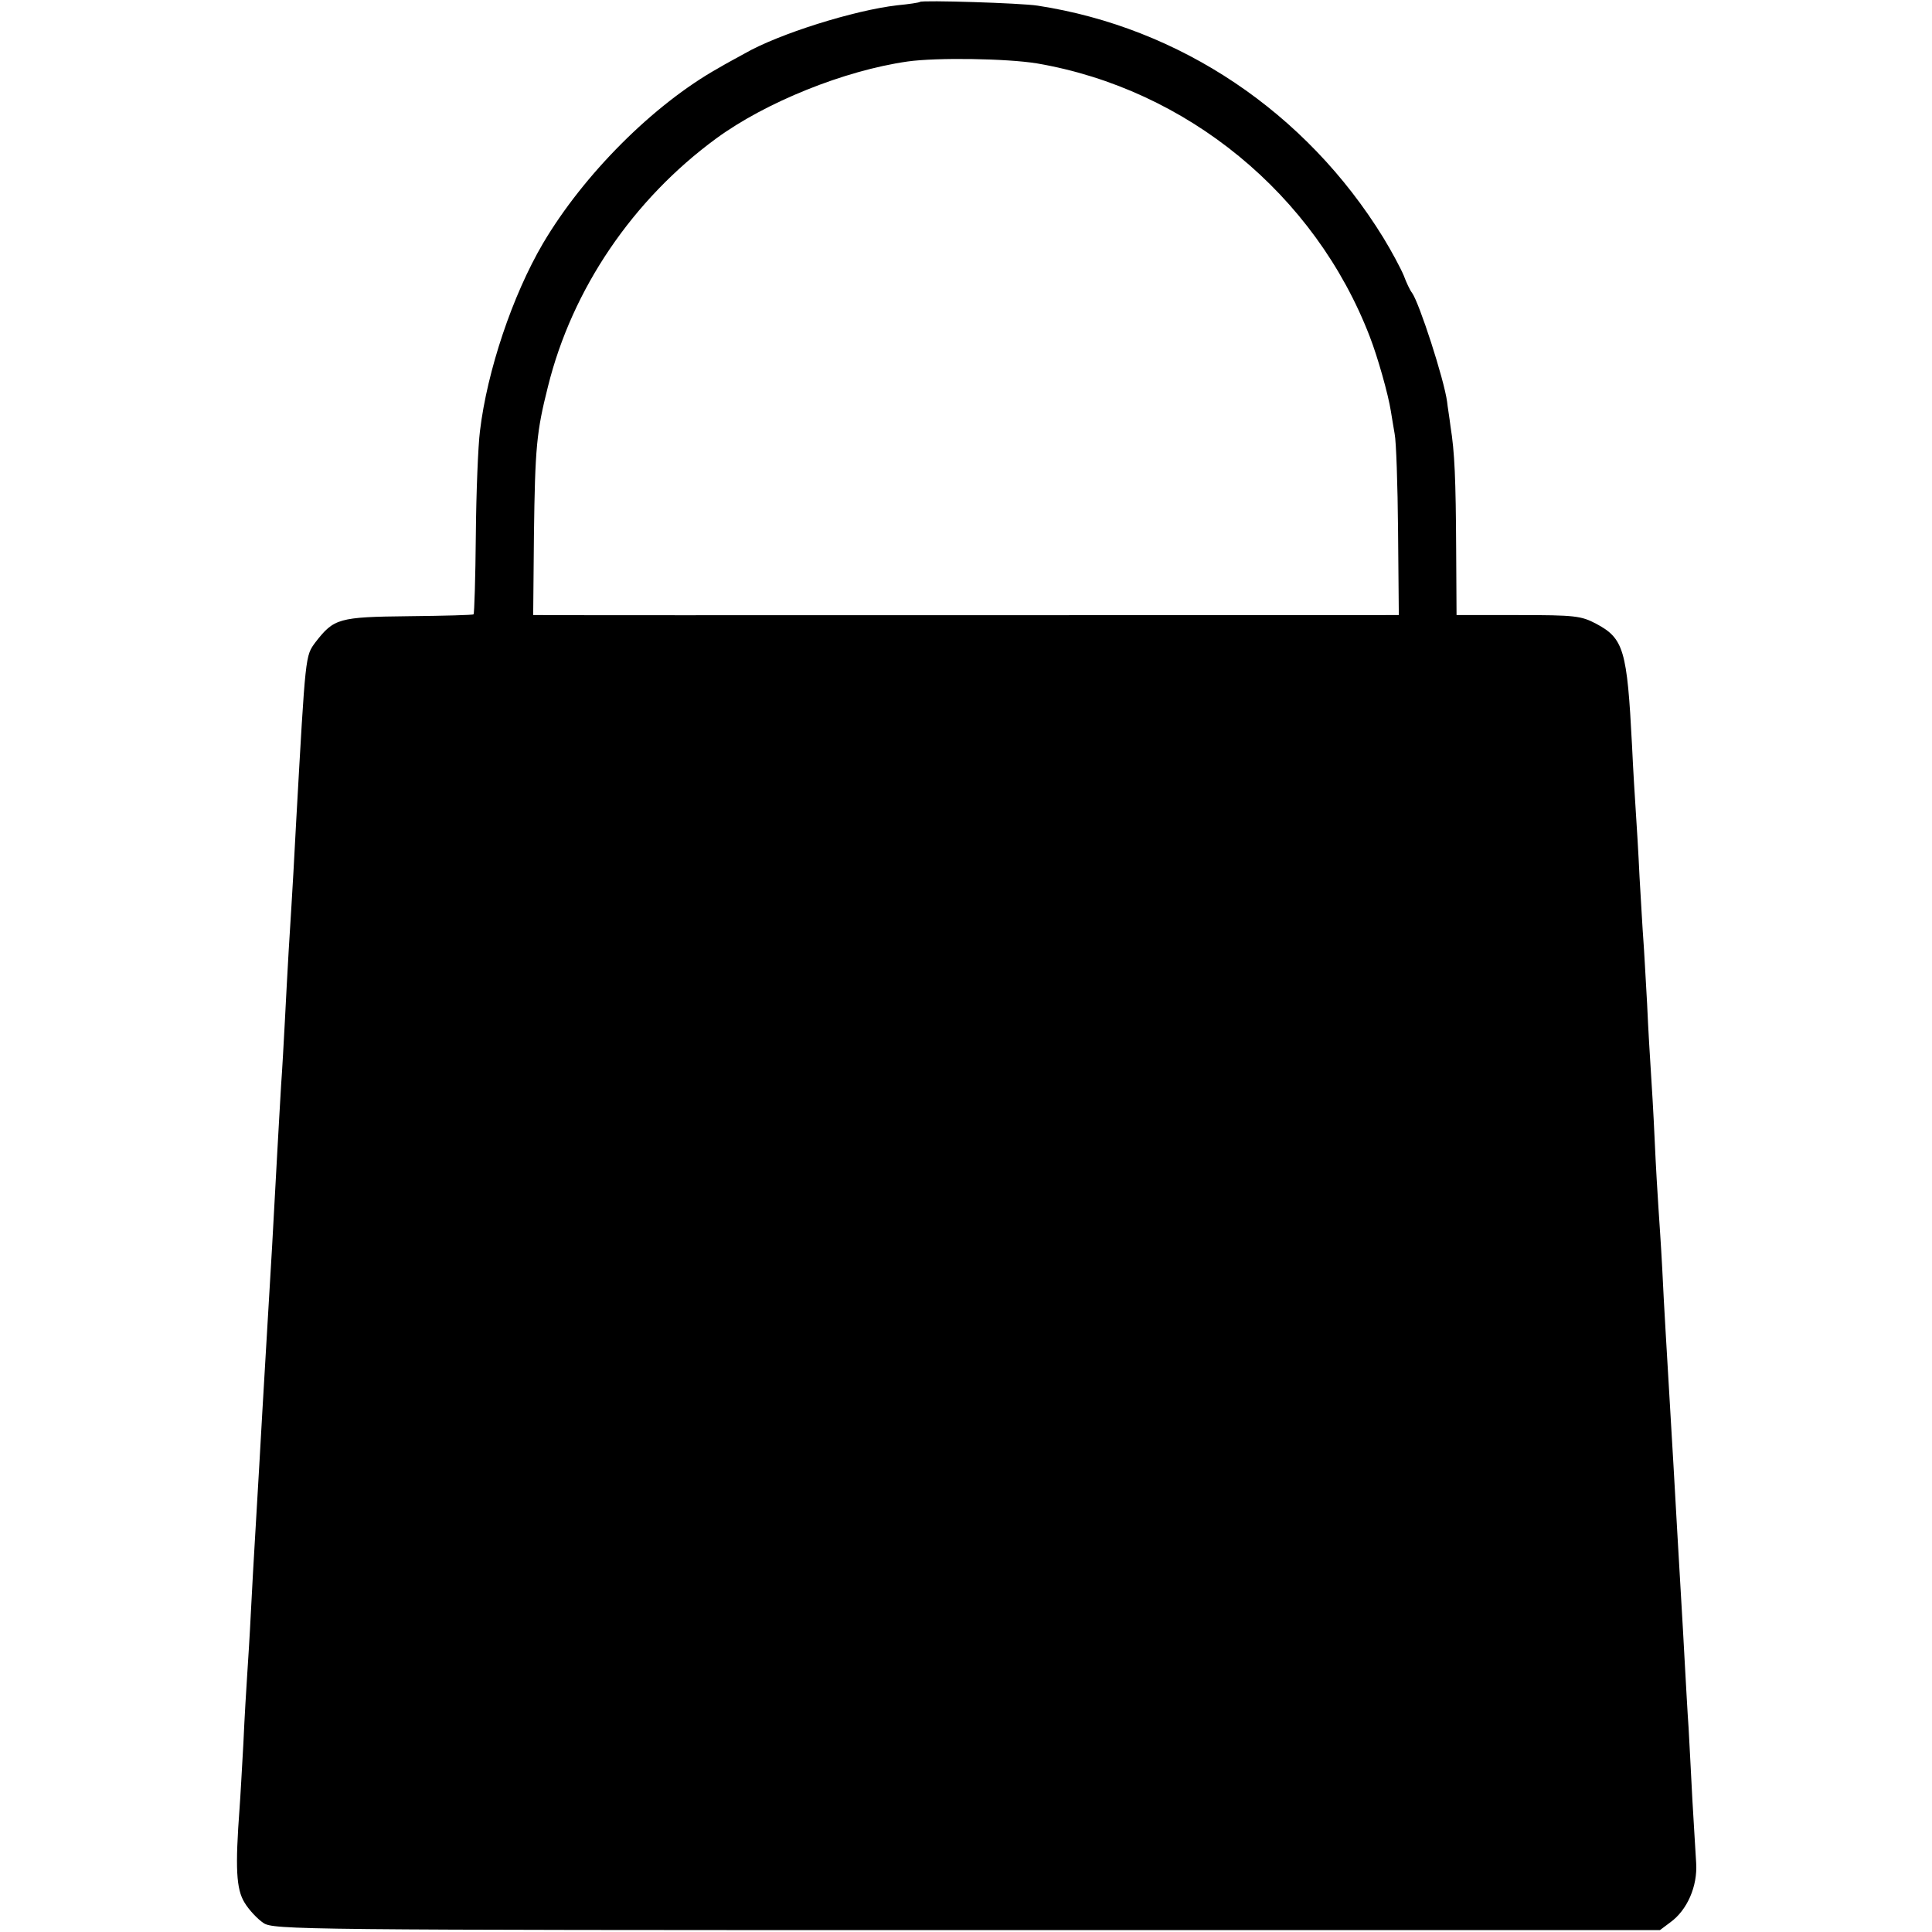 <?xml version="1.0" standalone="no"?>
<!DOCTYPE svg PUBLIC "-//W3C//DTD SVG 20010904//EN"
 "http://www.w3.org/TR/2001/REC-SVG-20010904/DTD/svg10.dtd">
<svg version="1.0" xmlns="http://www.w3.org/2000/svg"
 width="512pt" height="512pt" viewBox="0 0 512 512"
 preserveAspectRatio="xMidYMid meet">
<g transform="translate(0,512) scale(0.1,-0.1)"
fill="#000000" stroke="none">
<path d="M2438 5115 c-2 -2 -29 -6 -60 -9 -114 -13 -315 -76 -405 -128 -18
-10 -50 -27 -70 -39 -171 -96 -356 -281 -464 -464 -81 -138 -148 -338 -167
-497 -5 -39 -10 -163 -11 -276 -1 -114 -4 -208 -6 -210 -1 -2 -79 -4 -172 -5
-186 -2 -198 -6 -247 -69 -27 -37 -26 -28 -51 -473 -5 -95 -8 -154 -20 -345
-3 -47 -7 -130 -10 -185 -3 -55 -7 -131 -10 -170 -2 -38 -7 -117 -10 -175 -10
-187 -17 -312 -30 -525 -2 -38 -7 -115 -10 -170 -5 -92 -10 -174 -20 -345 -2
-36 -7 -117 -10 -180 -3 -63 -8 -140 -10 -170 -2 -30 -7 -111 -10 -180 -4 -69
-8 -145 -10 -170 -12 -161 -9 -216 13 -252 12 -20 35 -44 50 -54 26 -18 92
-19 1864 -19 l1837 0 28 21 c44 32 72 95 68 157 -2 28 -6 104 -10 167 -3 63
-8 149 -10 190 -3 41 -7 118 -10 170 -3 52 -7 132 -10 177 -7 124 -14 236 -20
348 -3 55 -8 132 -10 170 -7 122 -15 247 -20 355 -3 58 -8 130 -10 160 -2 30
-7 111 -10 180 -3 69 -8 150 -10 180 -2 30 -7 111 -10 180 -4 69 -8 145 -10
170 -2 25 -6 99 -10 165 -3 66 -8 145 -10 175 -2 30 -7 109 -10 175 -13 253
-22 283 -95 322 -40 21 -56 23 -207 23 l-163 0 -1 173 c-1 189 -4 259 -15 327
-3 25 -8 54 -9 65 -8 60 -74 263 -93 289 -5 6 -15 27 -22 46 -8 19 -32 64 -54
100 -205 333 -539 557 -916 615 -44 7 -306 15 -312 10z m310 -163 c397 -68
737 -347 882 -724 21 -54 49 -153 56 -198 2 -14 7 -41 10 -60 4 -19 8 -135 9
-257 l2 -223 -26 0 c-48 0 -2216 -1 -2242 0 l-26 0 2 213 c3 232 7 273 37 392
64 259 225 496 446 658 131 96 339 180 507 204 78 11 263 8 343 -5z"/>
</g>
</svg>
